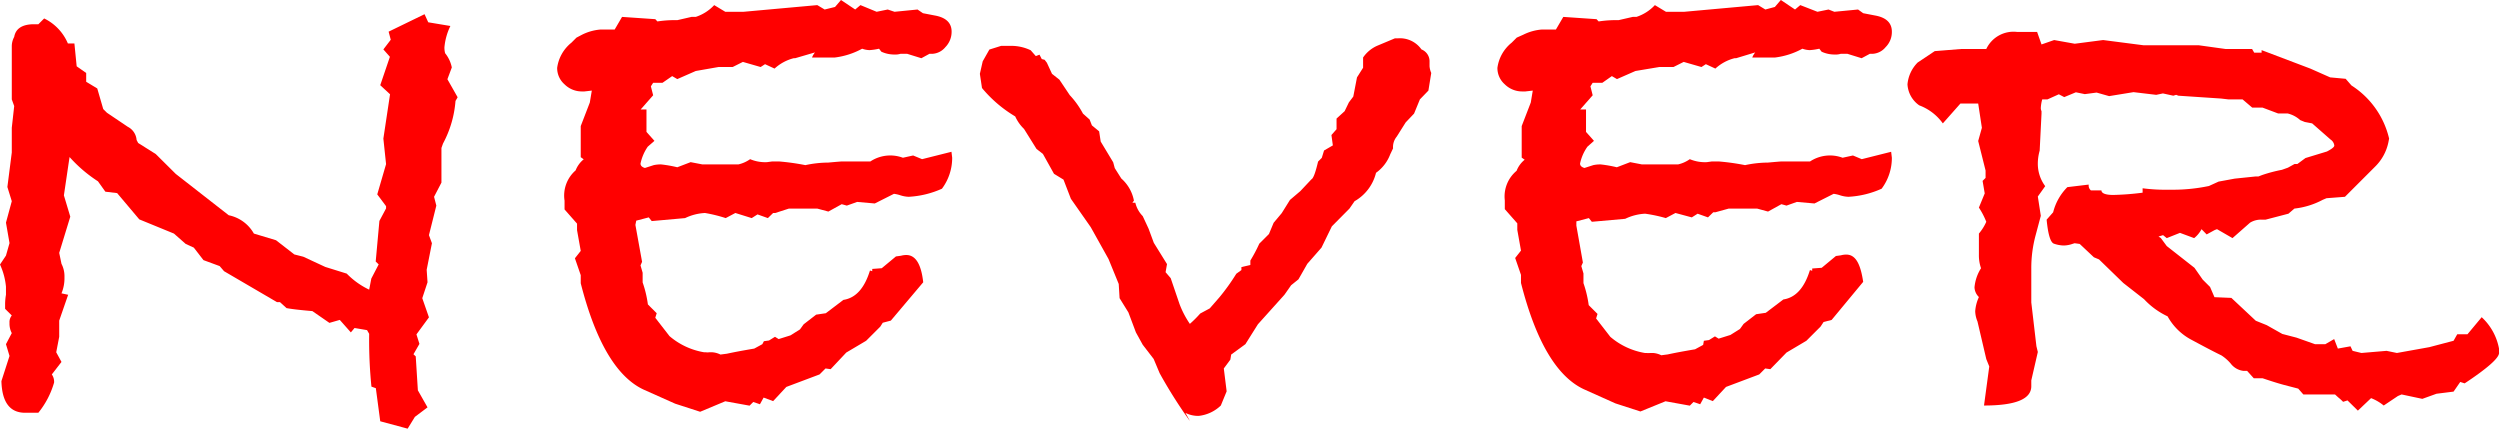 <?xml version="1.0"?>
<svg xmlns="http://www.w3.org/2000/svg" viewBox="0 0 176.07 30.21" width="176.07" height="30.21"><title>never</title><path d="M32.23,6.85l-.15.26a7.56,7.56,0,0,1-.88,3l-.11.31v2.44l-.52,1,.16.62-.52,2.08.21.57L30.05,19l.06.88L29.74,21l.47,1.35-.88,1.2.21.67-.42.73.16.15.15,2.39.68,1.2-.89.67-.51.83-1.93-.52-.31-2.33-.31-.11A32.57,32.57,0,0,1,26,23.51l-.15-.26-.88-.15-.26.31-.78-.88-.73.21L22,21.91c-.83-.07-1.44-.14-1.82-.21l-.46-.42-.21,0L15.78,19.1l-.31-.36-1.14-.42-.68-.88-.57-.26-.83-.73-2.44-1L8.25,13.6l-.83-.1-.52-.73a9.79,9.79,0,0,1-2-1.71l-.07.46-.33,2.24.45,1.5-.78,2.55.16.77a1.9,1.9,0,0,1,.21.94,2.76,2.76,0,0,1-.21,1.14l.47.1-.63,1.82v1.14l-.21,1.09.37.68-.68.88a.9.9,0,0,1,.16.57A6,6,0,0,1,2.7,29.07H1.77C.69,29.07.14,28.32.1,26.84l.57-1.77-.25-.83.41-.78a1.42,1.42,0,0,1-.16-.72.72.72,0,0,1,.16-.52l-.47-.47v-.36a4,4,0,0,1,.06-.63v-.57A4.77,4.77,0,0,0,0,18.63L.42,18l.25-.88L.42,15.68l.41-1.51-.31-1,.31-2.43V9L1,7.47.83,7V3.27A1.38,1.38,0,0,1,1,2.6c.1-.56.52-.85,1.24-.89H2.7l.41-.41A3.44,3.44,0,0,1,4.78,3.06h.46L5.4,4.67l.67.47,0,.62.78.47.42,1.45.26.26L9,8.93a1.14,1.14,0,0,1,.62.93l.11.21,1.24.78,1.41,1.4,3.73,2.91a2.64,2.64,0,0,1,1.77,1.29l1.56.47,1.29,1,.63.16,1.55.72,1.51.47A5.49,5.49,0,0,0,26,20.4l.15-.78.52-1-.21-.2.26-2.86.47-.88v-.16l-.62-.83.62-2.13L27,9.76l.47-3.12L26.78,6l.68-2L27,3.48l.52-.68-.15-.57L29.9,1l.26.57,1.56.26a4.3,4.3,0,0,0-.42,1.5,1.5,1.5,0,0,0,.05.42,2.3,2.3,0,0,1,.47,1l-.31.83Z" style="fill:red"></path><path d="M67.06,11.11a3.63,3.63,0,0,1-.72,2.18,6.54,6.54,0,0,1-2.34.57,2.13,2.13,0,0,1-.57-.1,2.44,2.44,0,0,0-.47-.11l-1.35.68-1.24-.11-.73.26-.36-.1-.94.52-.78-.21h-2L54.6,15h-.15l-.37.36-.73-.26-.41.26L51.79,15l-.68.36A10.41,10.41,0,0,0,49.65,15a3.65,3.65,0,0,0-1.4.36l-2.35.21-.21-.26-.88.23-.06.3.47,2.6-.11.25.15.52v.68a7.93,7.93,0,0,1,.37,1.55l.62.62-.1.32,1,1.29a5,5,0,0,0,2.44,1.14h.11a1.05,1.05,0,0,0,.26,0h.2a1.54,1.54,0,0,1,.58.16l.46-.06q.68-.15,1.92-.36l.57-.31.11-.21.36-.05.42-.26.26.16.83-.26.67-.42.26-.36.88-.68.68-.1,1.24-.94c.87-.13,1.49-.83,1.87-2.07l.16.05,0-.16.67-.05,1-.83.36-.05a1.38,1.38,0,0,1,.37-.05c.65,0,1.05.64,1.19,1.92l-2.28,2.7-.57.15L62,23l-1,1-1.4.83L58.5,26l-.36-.05-.42.42-2.34.88-.93,1L53.78,28l-.26.47-.47-.16-.26.26-1.71-.31L49.31,29l-1.76-.57-2.24-1c-1.9-.9-3.37-3.4-4.41-7.48v-.57l-.41-1.19.41-.52-.26-1.46,0-.46-.88-1v-.62A2.35,2.35,0,0,1,40.54,12a1.87,1.87,0,0,1,.57-.78l-.21-.15V8.88l.64-1.66.14-.84-.52.06H41a1.73,1.73,0,0,1-1.24-.5,1.52,1.52,0,0,1-.52-1.16,2.73,2.73,0,0,1,1-1.77l.36-.36L41,2.44a3.52,3.52,0,0,1,1.29-.36h1l.52-.89,2.34.16.15.16a8,8,0,0,1,1.4-.09l1-.23H49A3.08,3.08,0,0,0,50.3.36l.78.47h1.29L57.56.36l.52.31.73-.18L59.23,0l1,.67.37-.31,1.14.47.78-.16L63,.83,64.62.67,65,.93l.83.16c.79.14,1.19.52,1.19,1.14a1.54,1.54,0,0,1-.44,1.09,1.27,1.27,0,0,1-.91.47h-.21l-.57.31-1-.31-.47,0a1.24,1.24,0,0,1-.42.05,2.18,2.18,0,0,1-.93-.2l-.16-.21a4.19,4.19,0,0,1-.67.1,1.67,1.67,0,0,1-.52-.1,5.38,5.38,0,0,1-1.92.62c-.49,0-1,0-1.61,0a1.24,1.24,0,0,1,.21-.36L56,4.1H55.9a3.15,3.15,0,0,0-1.35.73l-.67-.31-.31.2-1.25-.36-.72.36h-1L49,5l-1.3.57-.36-.21-.68.47H46l-.16.25.16.63-.88,1,.41,0V9.29l.56.63-.47.41a3.27,3.27,0,0,0-.51,1.19c0,.14.1.25.31.31l.62-.2a2.29,2.29,0,0,1,.52-.05,8.94,8.94,0,0,1,1.14.2l.94-.36.83.16H52a2.34,2.34,0,0,0,.83-.37,2.73,2.73,0,0,0,1.19.21l.37-.05h.52a.54.54,0,0,1-.21,0h.16a16.45,16.45,0,0,1,1.86.26,7.75,7.75,0,0,1,1.61-.18c.56-.05.9-.08,1-.08.52,0,1,0,1.51,0l.46,0a2.54,2.54,0,0,1,2.29-.26l.72-.16.63.26,2.07-.52Z" style="fill:red"></path><path d="M100.8,5.14l-.2,1.24L100,7l-.41,1L99,8.62l-.63,1a1.16,1.16,0,0,0-.26.83l-.2.42a2.81,2.81,0,0,1-1,1.3,3.16,3.16,0,0,1-1.51,2l-.36.52L93.8,15.94l-.73,1.5-1,1.14-.62,1.09-.52.42-.47.67-1.87,2.08-.88,1.4-1,.73-.06.36-.46.62.2,1.61-.41,1a2.65,2.65,0,0,1-1.56.73,2,2,0,0,1-.93-.21c.13.24.24.43.31.57a33.42,33.42,0,0,1-2.13-3.37l-.42-1-.77-1L80,23.41,79.47,22l-.62-1-.06-1-.72-1.76L76.82,16,75.42,14l-.52-1.35-.67-.41-.78-1.4L73,10.49l-.88-1.41a2.83,2.83,0,0,1-.62-.88,9.07,9.07,0,0,1-2.34-2l-.15-1,.2-.88.47-.83.83-.26h.73a3.16,3.16,0,0,1,1.35.31l.36.41.26-.1.16.31.2.05.16.21.36.78.52.41.73,1.09a6,6,0,0,1,.93,1.3l.47.42.16.41.51.42.11.72.88,1.46.11.41.46.73a2.76,2.76,0,0,1,.89,1.56l-.11.15.21,0a2,2,0,0,0,.52.94l.41.88.37,1,.93,1.5-.1.57.36.42.62,1.82a6.55,6.55,0,0,0,.73,1.4,8.29,8.29,0,0,0,.73-.73l.67-.36.68-.78a14.65,14.65,0,0,0,1.19-1.66l.36-.26v-.21l.63-.15,0-.31a10.9,10.9,0,0,0,.63-1.19l.68-.68.33-.79.57-.68.58-.93.73-.62.78-.83c.14-.07.29-.49.47-1.25l.26-.26.16-.52.62-.36-.1-.73.36-.41V8.35l.57-.52L95,7.21l.31-.41.26-1.35L96,4.77V4.05a2.34,2.34,0,0,1,1-.83l1.24-.52.21,0a1.85,1.85,0,0,1,1.66.78.9.9,0,0,1,.57.88v.31A1.5,1.5,0,0,0,100.8,5.14Z" style="fill:red"></path><path d="M133.24,11.11a3.63,3.63,0,0,1-.72,2.18,6.5,6.5,0,0,1-2.34.57,2.13,2.13,0,0,1-.57-.1,2.44,2.44,0,0,0-.47-.11l-1.35.68-1.24-.11-.73.26-.36-.1-.94.52-.77-.21h-2l-.94.26h-.15l-.37.36-.73-.26-.41.26L118,15l-.68.36a10.41,10.41,0,0,0-1.46-.31,3.65,3.65,0,0,0-1.4.36l-2.35.21-.21-.26-.88.23,0,.3.46,2.6-.11.25.15.52v.68a7.93,7.93,0,0,1,.37,1.55l.62.62-.1.32,1,1.29a5,5,0,0,0,2.44,1.14h.11a1.05,1.05,0,0,0,.26,0h.2a1.54,1.54,0,0,1,.58.16l.46-.06q.68-.15,1.92-.36l.57-.31L120,24l.36-.05.42-.26.26.16.83-.26.67-.42.26-.36.88-.68.68-.1,1.24-.94c.87-.13,1.49-.83,1.87-2.07l.16.05,0-.16.67-.05,1-.83.36-.05a1.38,1.38,0,0,1,.37-.05c.65,0,1,.64,1.19,1.92L129,22.53l-.57.15-.21.32-1,1-1.4.83L124.68,26l-.36-.05-.42.42-2.34.88-.93,1L120,28l-.26.47-.47-.16-.26.26-1.71-.31-1.77.72-1.76-.57-2.23-1c-1.91-.9-3.38-3.4-4.42-7.48v-.57l-.41-1.19.41-.52-.26-1.46,0-.46-.88-1v-.62a2.35,2.35,0,0,1,.83-2.08,1.87,1.87,0,0,1,.57-.78l-.21-.15V8.88l.64-1.66.14-.84-.52.06h-.2a1.74,1.74,0,0,1-1.25-.5,1.52,1.52,0,0,1-.52-1.16,2.73,2.73,0,0,1,1-1.77l.36-.36.47-.21a3.52,3.52,0,0,1,1.29-.36h1l.52-.89,2.34.16.15.16a8,8,0,0,1,1.4-.09l1-.23h.26a3.08,3.08,0,0,0,1.3-.83l.78.47h1.29l5.2-.47.51.31L125,.49l.42-.49,1,.67.37-.31L128,.83l.78-.16.41.16,1.67-.16.36.26.83.16c.79.14,1.19.52,1.19,1.14a1.5,1.5,0,0,1-.44,1.09,1.27,1.27,0,0,1-.91.47h-.2l-.58.31-1-.31-.47,0a1.2,1.2,0,0,1-.42.05,2.18,2.18,0,0,1-.93-.2l-.16-.21a4.19,4.19,0,0,1-.67.1,1.67,1.67,0,0,1-.52-.1,5.38,5.38,0,0,1-1.92.62c-.49,0-1,0-1.61,0a1.24,1.24,0,0,1,.21-.36l-1.35.41h-.11a3.15,3.15,0,0,0-1.35.73l-.67-.31-.31.2-1.25-.36-.72.36h-1L115.18,5l-1.3.57-.36-.21-.67.47h-.68l-.16.25.16.63-.88,1,.41,0V9.29l.56.63-.46.41a3.17,3.17,0,0,0-.52,1.19c0,.14.1.25.31.31l.62-.2a2.35,2.35,0,0,1,.52-.05,8.94,8.94,0,0,1,1.14.2l.94-.36.83.16h2.54a2.34,2.34,0,0,0,.83-.37,2.75,2.75,0,0,0,1.2.21l.36-.05h.52a.54.54,0,0,1-.21,0h.16a16.45,16.45,0,0,1,1.86.26,7.87,7.87,0,0,1,1.61-.18c.56-.05.9-.08,1-.08.52,0,1,0,1.51,0l.46,0a2.54,2.54,0,0,1,2.29-.26l.73-.16.62.26,2.07-.52Z" style="fill:red"></path><path d="M173.58,27l-.31-.1-.47.68-1.2.15-1,.36-1.46-.31-.26.11-1,.67a3.21,3.21,0,0,0-.89-.52l-.93.88-.73-.72-.31.1a3.49,3.49,0,0,0-.34-.31l-.23-.21h-2.23l-.36-.41-1-.26c-.52-.14-1-.3-1.51-.47h-.62l-.47-.52H158a1.32,1.32,0,0,1-.9-.52,3,3,0,0,0-.65-.57c-.7-.34-1.4-.72-2.13-1.11a4.1,4.1,0,0,1-1.66-1.64A5.41,5.41,0,0,1,151,21.07l-1.46-1.14-1.71-1.66-.36-.15-1-.94-.36-.05-.16.05a1.93,1.93,0,0,1-.62.11,2.25,2.25,0,0,1-.68-.13c-.24-.09-.41-.65-.51-1.69l.46-.52a3.81,3.81,0,0,1,1-1.77L147.1,13v.1a.45.45,0,0,0,.16.31H148c0,.21.31.32.83.32a19.26,19.26,0,0,0,2.07-.16v-.31a12.42,12.42,0,0,0,1.87.1,12.4,12.4,0,0,0,2.8-.26l.68-.31,1.14-.21,1.45-.15.21,0,.26-.1a10.3,10.3,0,0,1,1.4-.37l.42-.15.47-.26h.2l.57-.42,1.51-.46c.35-.18.52-.32.52-.42a.58.58,0,0,0-.26-.42l-1.3-1.14-.52-.1L162,8.46a2,2,0,0,0-.89-.47l-.67,0-1.09-.41-.73,0L157.94,7h-1l-.52-.06-3-.2-.16-.06-.2.06-.73-.16-.47.1-1.6-.19-1.72.28-.88-.25-.83.11-.63-.13-.82.34L145,6.64,144.2,7h-.37a2.65,2.65,0,0,0-.1.62.54.54,0,0,0,.05.21V8l-.13,2.61a3.33,3.33,0,0,0-.13.94,2.63,2.63,0,0,0,.52,1.56l-.52.73.21,1.36-.36,1.35a8.87,8.87,0,0,0-.31,2.35v2.4l.36,3.08.1.41-.46,2v.41c0,.91-1.11,1.36-3.33,1.36l.37-2.75-.21-.52-.62-2.65a2,2,0,0,1-.16-.72,2.86,2.86,0,0,1,.26-1,1,1,0,0,1-.31-.68,3,3,0,0,1,.46-1.35,2.71,2.71,0,0,1-.15-.93V16.45a3.4,3.4,0,0,0,.52-.83,5.54,5.54,0,0,0-.52-1l.41-1-.15-.88.21-.21,0-.52-.52-2.08.26-.93-.26-1.71h-1.25l-1.24,1.4a3.59,3.59,0,0,0-1.66-1.27,1.93,1.93,0,0,1-.83-1.48,2.49,2.49,0,0,1,.72-1.54l1.2-.8,1.87-.15h1.76a2.12,2.12,0,0,1,2.18-1.2h1.4l.31.88.89-.31,1.45.26,2-.26,2.86.37h3.89l1.87.26h1.87l.15.26h.52V3.53l3.43,1.3,1.4.62,1.09.1.41.47a6.08,6.08,0,0,1,2.65,3.74l-.05.26a3.36,3.36,0,0,1-.93,1.71l-2.13,2.13-1.3.1-.26.11a5.52,5.52,0,0,1-2,.62l-.42.36-1.61.42h-.26a1.48,1.48,0,0,0-.83.21l-1.24,1.09-1.09-.63-.16.06-.57.31-.36-.37a2,2,0,0,1-.52.63l-1-.37-.93.37-.26-.21-.32.1.16.1.42.57,1.95,1.53.58.83.52.52.31.72,1.19.05,1.72,1.61.77.31,1.1.62,1,.26,1.3.46.73,0,.62-.36.26.67.89-.16.15.32.62.15,1.77-.15.73.15,2.28-.41L172.8,24l.26-.46h.72l1-1.2A4,4,0,0,1,176,24.55l0,.26C176.07,25.16,175.24,25.9,173.58,27Z" style="fill:red"></path></svg>